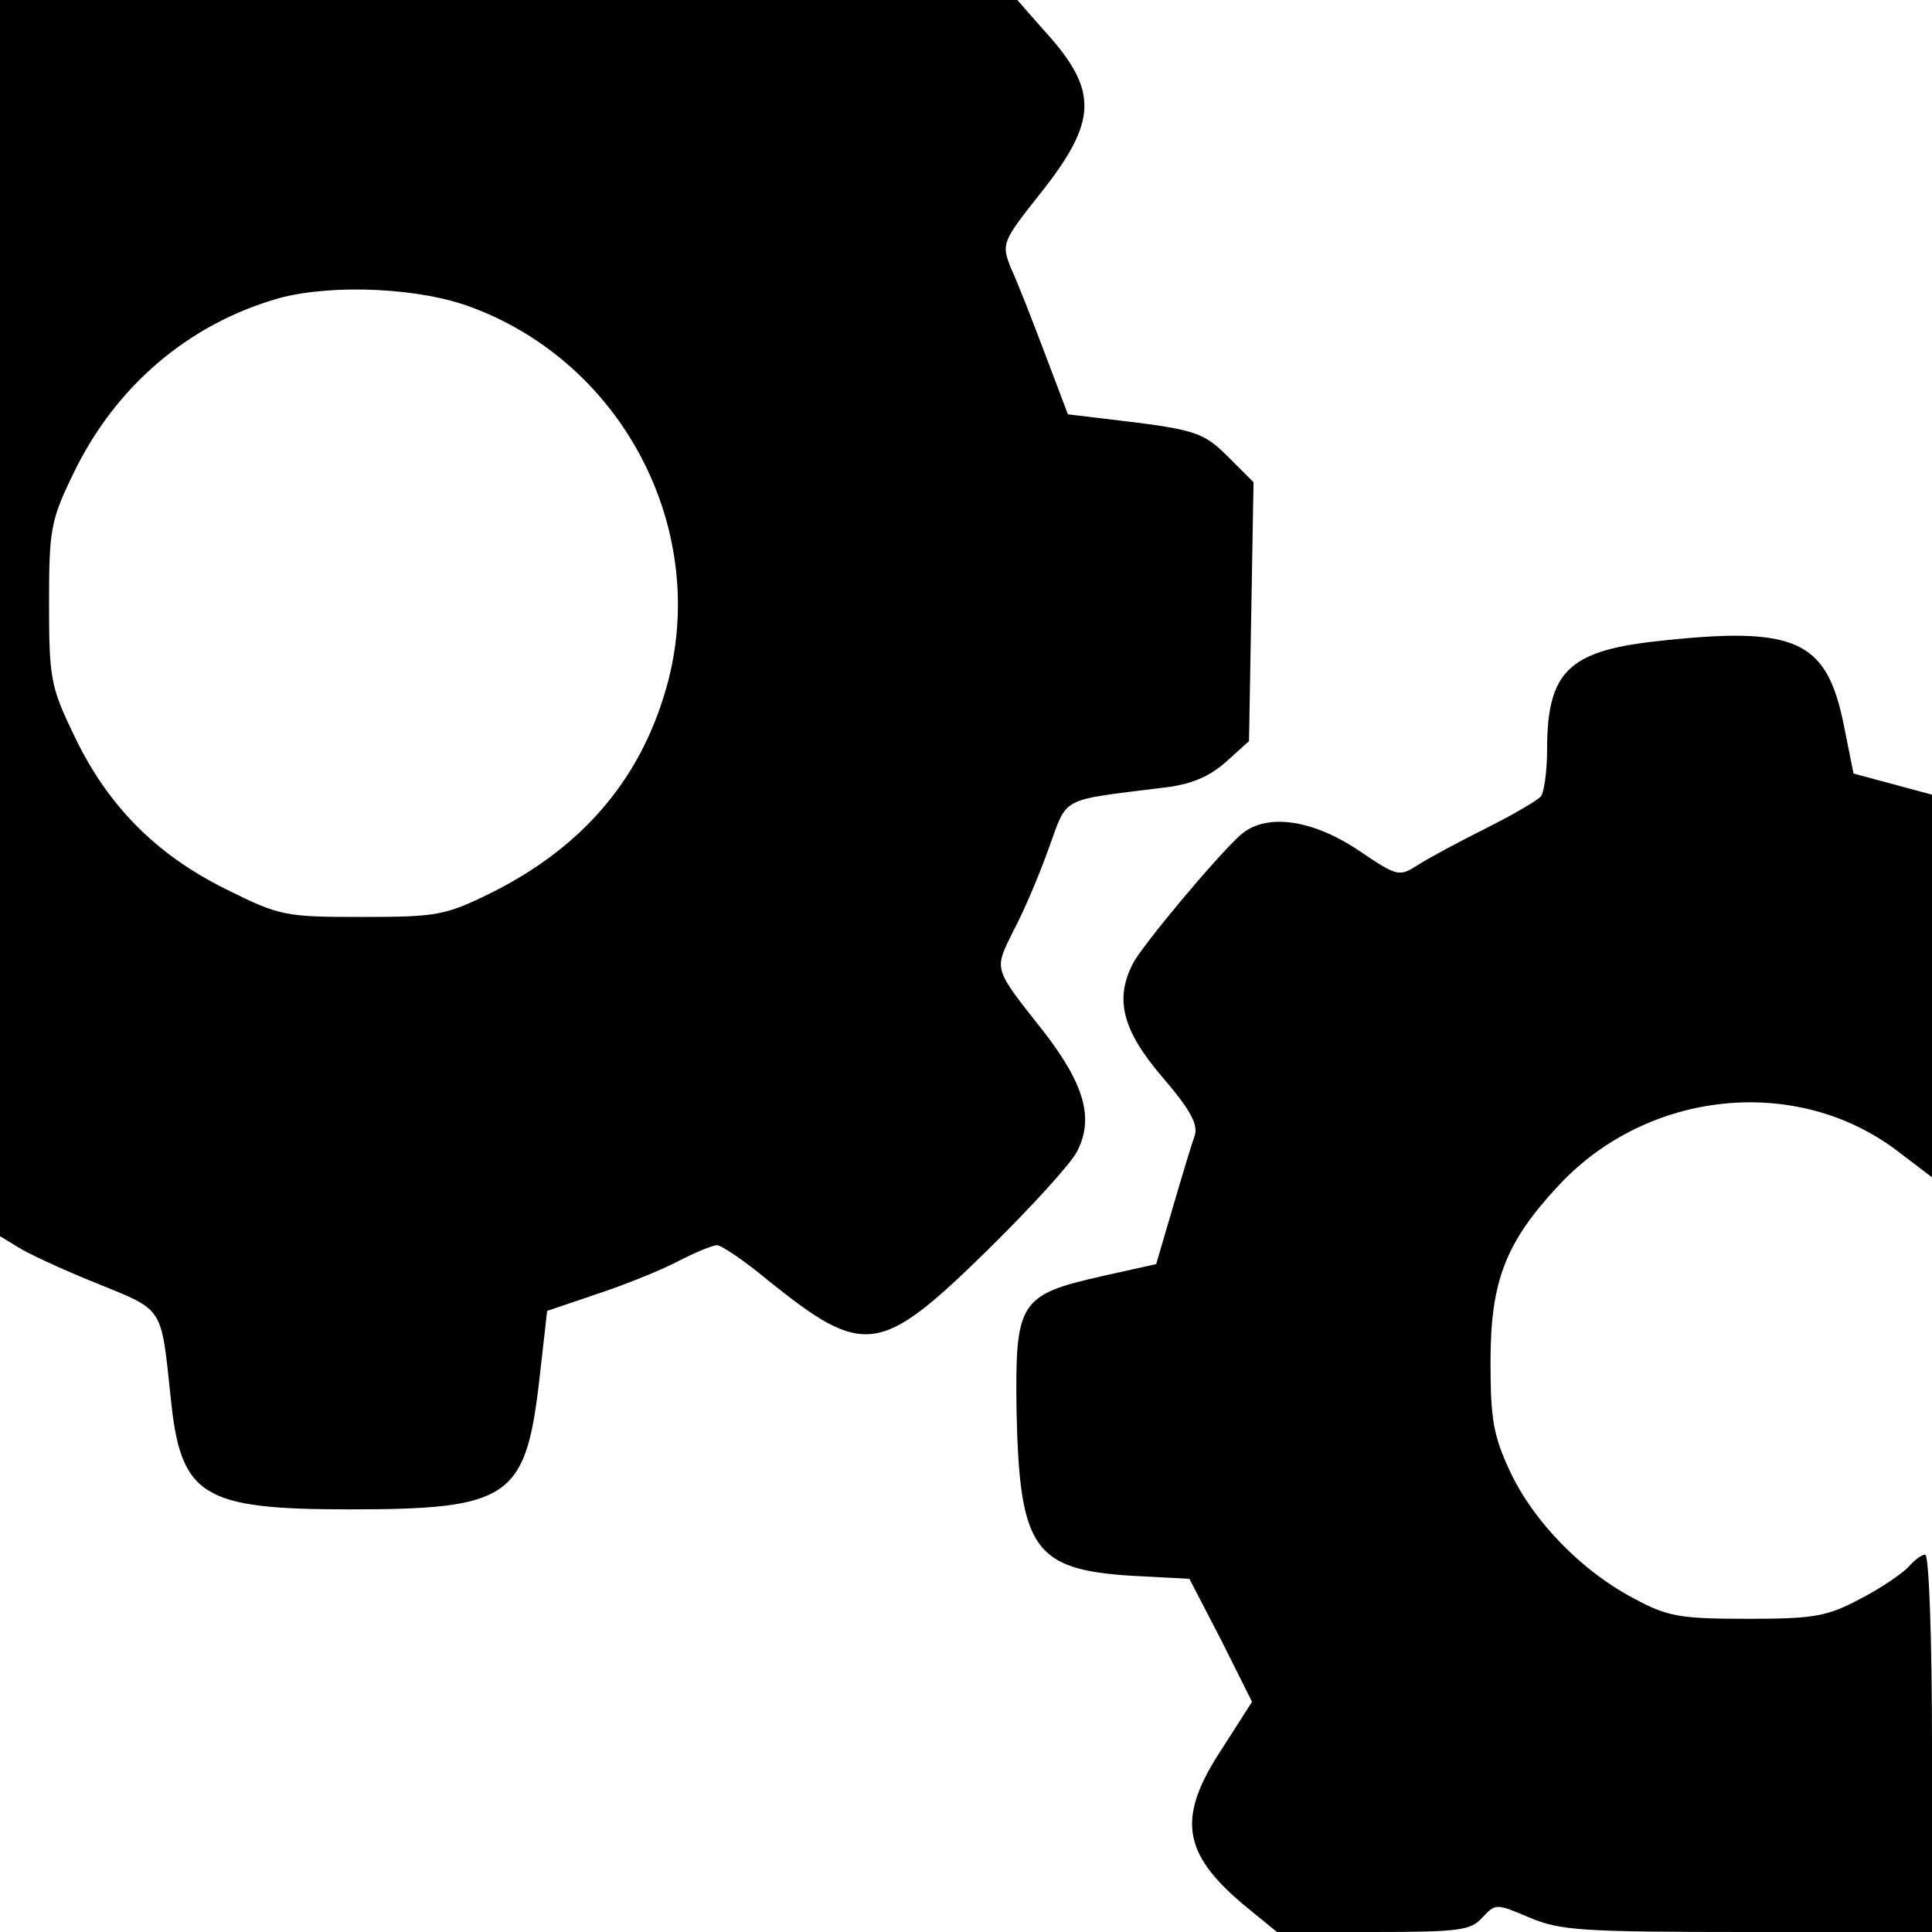 <?xml version="1.0" standalone="no"?>
<!DOCTYPE svg PUBLIC "-//W3C//DTD SVG 20010904//EN"
 "http://www.w3.org/TR/2001/REC-SVG-20010904/DTD/svg10.dtd">
<svg version="1.0" xmlns="http://www.w3.org/2000/svg"
 width="256pt" height="256pt" viewBox="0 0 256 256"
 preserveAspectRatio="xMidYMid meet">
<g transform="translate(0,256) scale(0.1,-0.1)"
fill="#000000" stroke="none">
<path d="M0 1741 l0 -819 23 -14 c12 -8 59 -30 104 -48 91 -37 86 -30 99 -150
13 -133 41 -150 238 -150 209 0 232 15 250 166 l11 97 65 22 c36 12 84 31 107
43 23 12 47 22 53 22 6 0 37 -21 67 -46 128 -103 149 -100 291 39 57 56 111
115 119 131 23 44 10 89 -44 159 -68 86 -66 81 -40 134 14 26 35 76 47 110 25
68 13 62 149 79 38 4 62 14 85 34 l31 28 3 171 3 172 -33 33 c-34 34 -43 37
-163 51 l-50 6 -31 82 c-17 45 -37 96 -45 113 -12 31 -11 34 39 97 77 97 78
137 6 216 l-36 41 -674 0 -674 0 0 -819z m627 411 c198 -75 310 -290 259 -492
-33 -128 -111 -221 -235 -283 -61 -30 -72 -32 -171 -32 -102 0 -109 1 -181 37
-93 46 -158 112 -202 206 -30 62 -32 75 -32 172 0 97 2 110 31 170 56 118 154
201 274 235 71 19 188 14 257 -13z"/>
<path d="M2192 1710 c-114 -13 -142 -41 -142 -143 0 -29 -4 -56 -8 -62 -4 -5
-36 -24 -72 -42 -36 -18 -77 -40 -91 -49 -25 -16 -27 -16 -80 20 -62 41 -123
49 -156 19 -31 -28 -129 -145 -142 -170 -24 -47 -14 -88 39 -150 37 -43 48
-63 43 -78 -4 -11 -17 -54 -29 -95 l-22 -75 -72 -16 c-110 -25 -115 -34 -113
-180 4 -181 23 -209 153 -217 l76 -4 42 -81 41 -82 -39 -61 c-61 -92 -54 -139
28 -208 l44 -36 127 0 c114 0 130 2 145 19 18 19 18 19 63 0 40 -17 70 -19
289 -19 l244 0 0 250 c0 138 -4 250 -9 250 -5 0 -14 -7 -22 -16 -7 -8 -36 -28
-63 -42 -45 -24 -62 -27 -151 -27 -89 0 -106 3 -150 27 -69 36 -133 102 -164
168 -22 47 -26 69 -26 145 0 108 20 159 91 235 118 126 315 146 448 45 l46
-35 0 254 0 253 -52 14 -52 14 -13 65 c-23 113 -64 131 -251 110z"/>
</g>
</svg>
